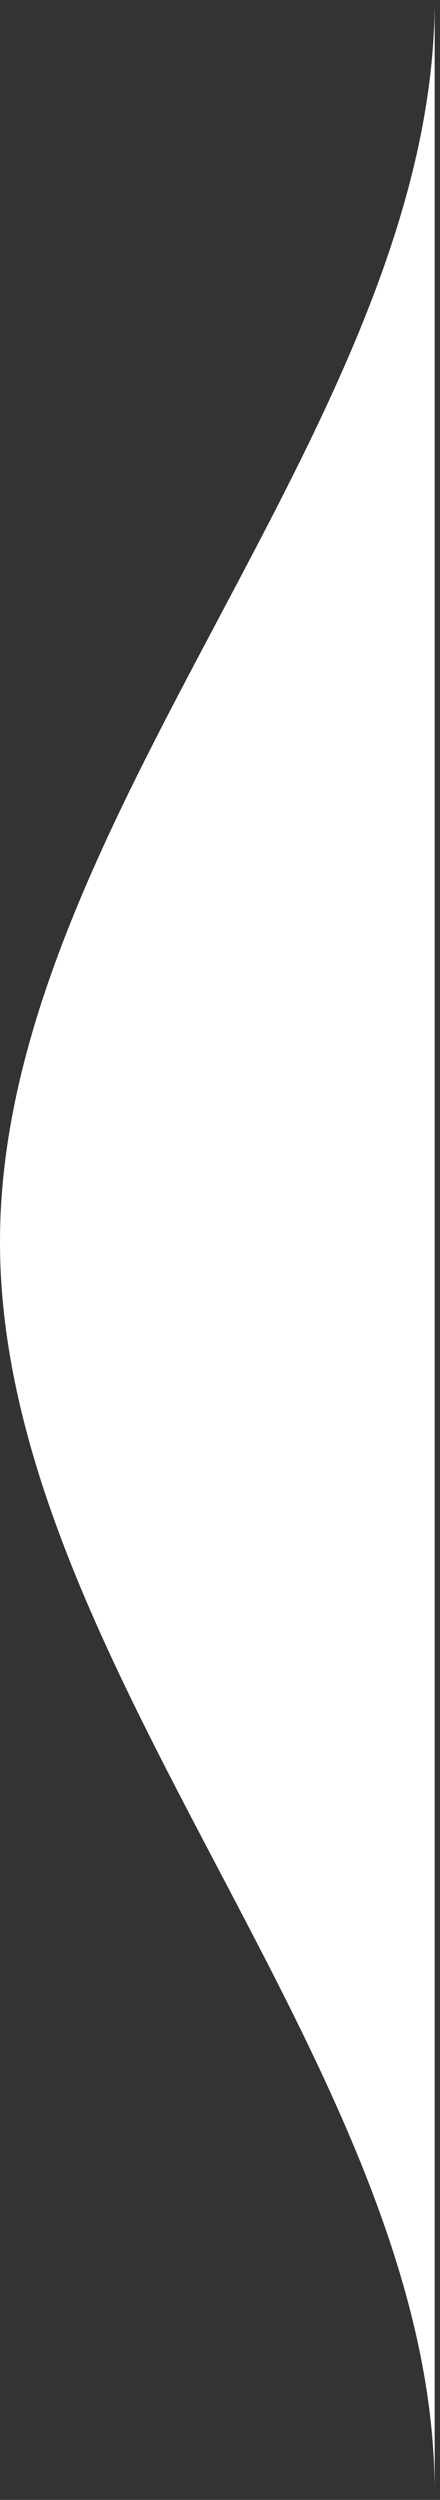 <svg xmlns="http://www.w3.org/2000/svg" width="40" height="227" viewBox="0 0 40 227" fill="none"><rect x="0" y="0" width="40" height="227" fill="#333333" stroke="none"/><path d="M39.516 226.327C39.516 187.685 -0.395 150.831 0.003 112.19C0.395 74.112 39.516 38.081 39.516 0V226.327Z" fill="white"></path></svg>